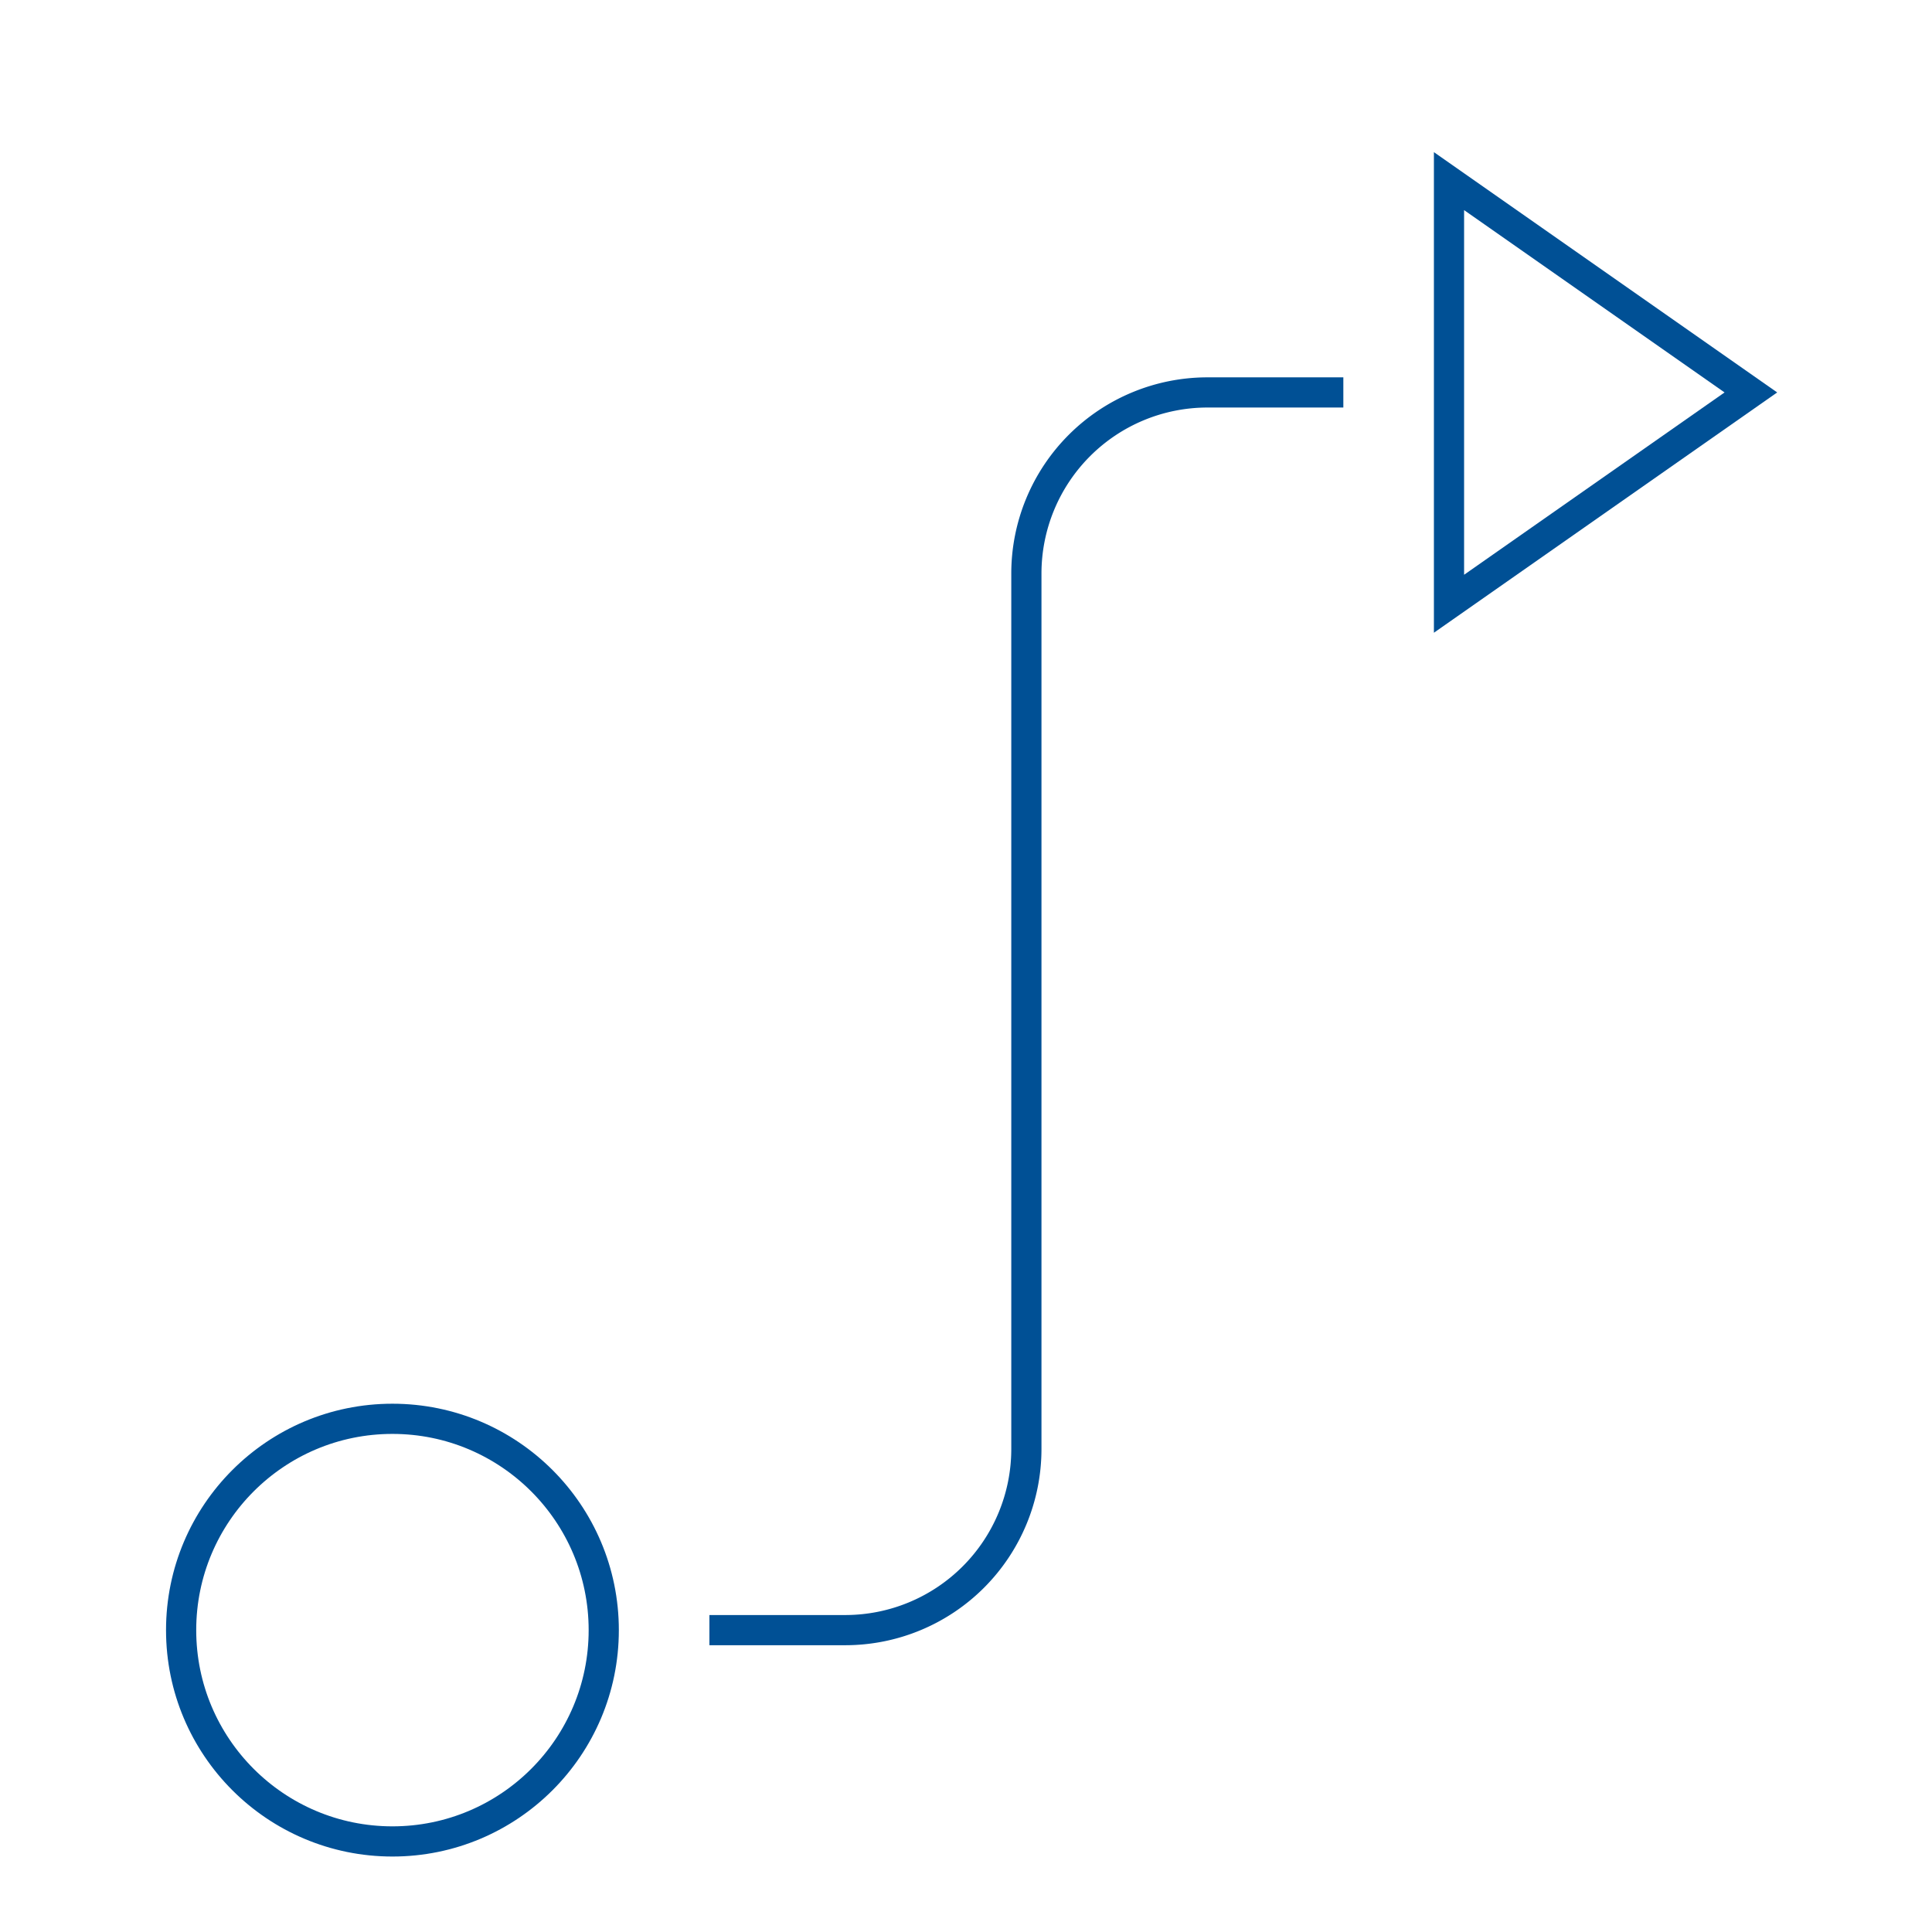 <svg height="64" width="64" viewBox="0 0 64 64" xmlns="http://www.w3.org/2000/svg"><g fill="none" fill-rule="evenodd" stroke="#005095" stroke-linecap="square" transform="translate(6 6)"><path d="M18 48h4a6 6 0 0 0 6-6V13a6 6 0 0 1 6-6h4"/><circle cx="7" cy="48" r="7"/><path d="M42 14l10-7-10-7z"/></g></svg>
